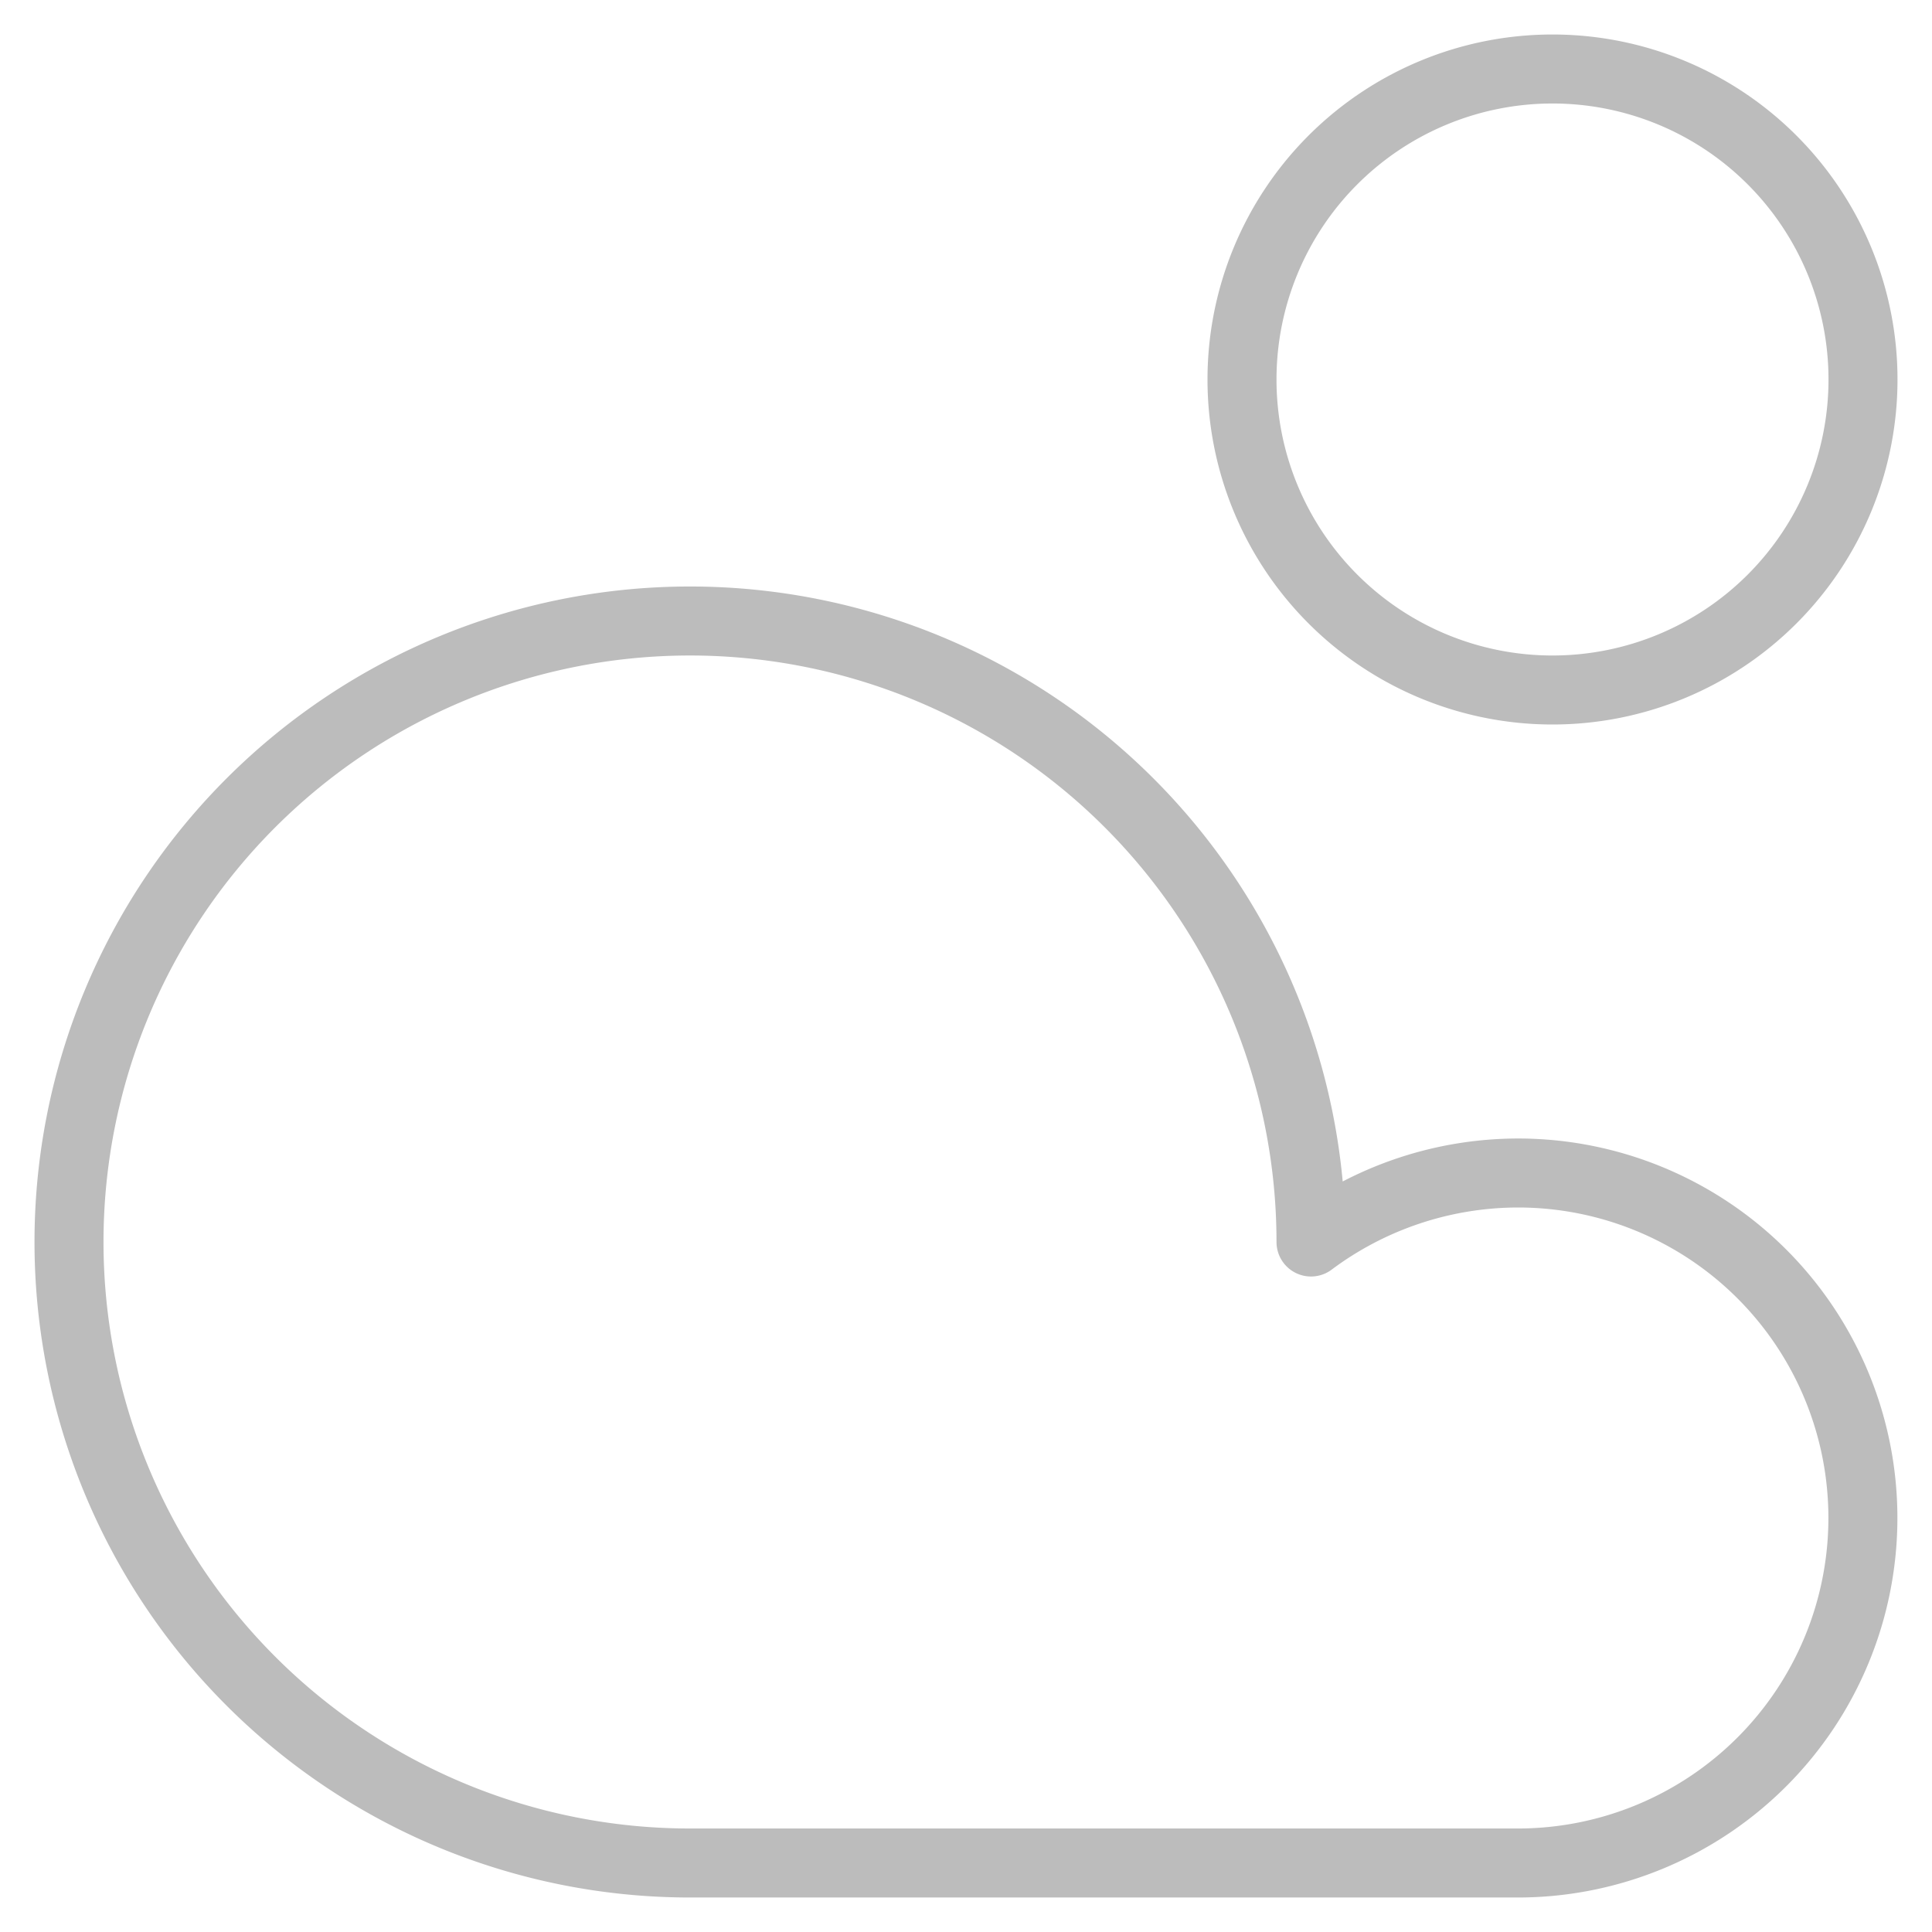 <svg xmlns="http://www.w3.org/2000/svg" width="56" height="56" fill="none"><g stroke="#BCBCBC" stroke-linecap="round" stroke-linejoin="round" stroke-width="2"><path d="M44 34a10.04 10.04 0 0 0-6 2 18 18 0 1 0-18 18h24a10.002 10.002 0 0 0 7.071-17.071A10 10 0 0 0 44 34M45 20a9 9 0 1 0 0-18 9 9 0 0 0 0 18"/></g></svg>